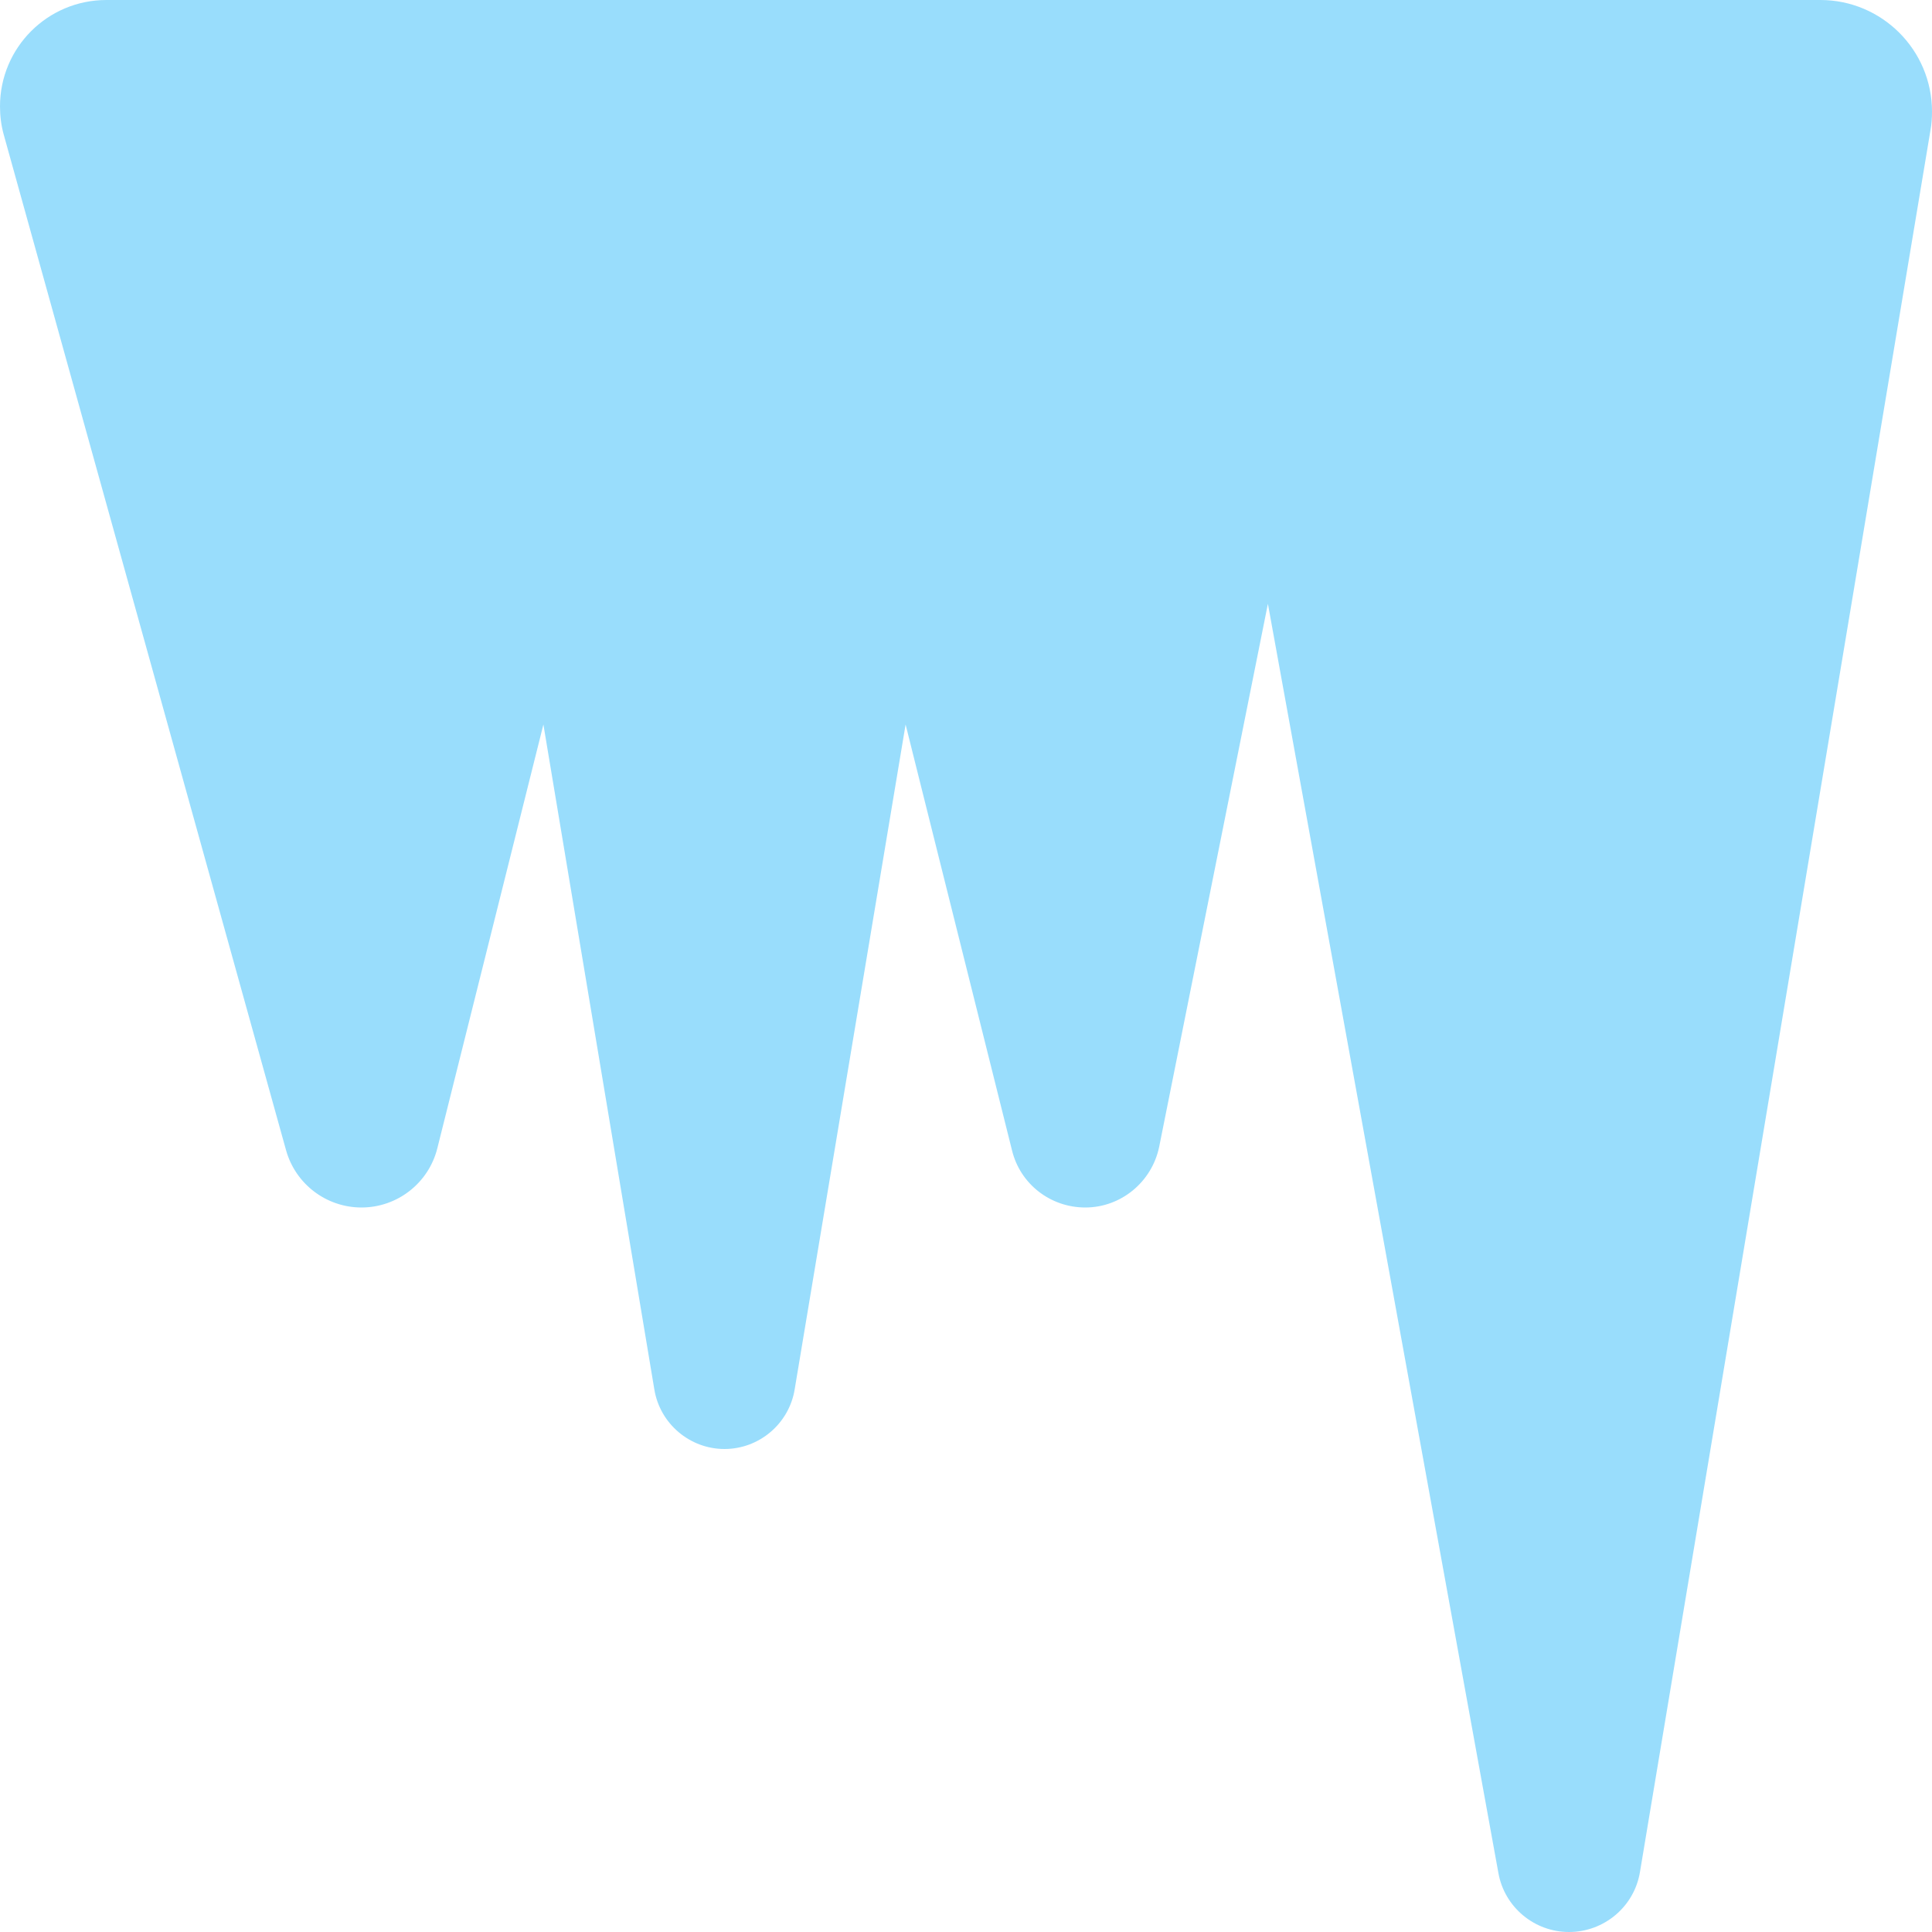 <?xml version="1.0" encoding="UTF-8"?> <svg xmlns="http://www.w3.org/2000/svg" width="19" height="19" viewBox="0 0 19 19" fill="none"><path d="M2.813 11.311L0.037 1.325C0.011 1.232 0 1.139 0 1.046C0 0.468 0.468 0 1.046 0H17.902C18.506 0 19 0.49 19 1.098C19 1.158 18.996 1.221 18.985 1.28L16.128 18.41C16.072 18.751 15.775 19 15.43 19C15.089 19 14.796 18.755 14.736 18.421L12.469 5.938L11.4 11.277C11.329 11.623 11.025 11.875 10.673 11.875C10.331 11.875 10.034 11.645 9.953 11.315L8.906 7.125L7.815 13.664C7.76 14.001 7.466 14.25 7.125 14.25C6.784 14.25 6.49 14.001 6.435 13.664L5.344 7.125L4.301 11.292C4.216 11.634 3.908 11.875 3.555 11.875C3.21 11.875 2.906 11.645 2.813 11.311Z" fill="#99DDFC"></path></svg> 
